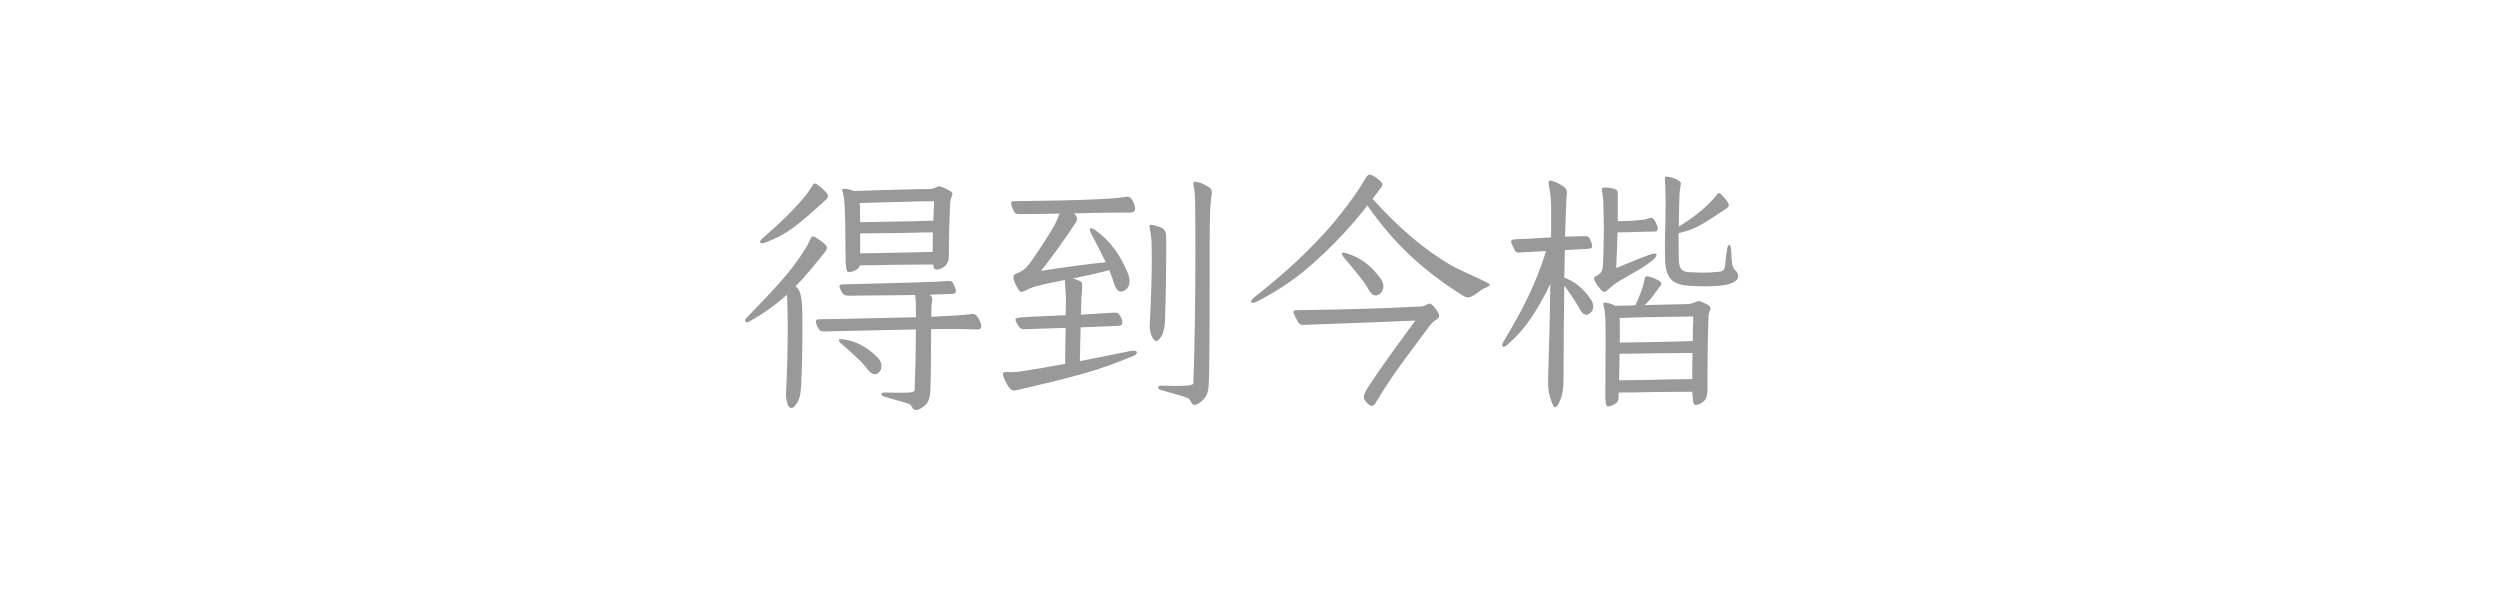 <?xml version="1.0" encoding="utf-8"?>
<!-- Generator: Adobe Illustrator 24.0.1, SVG Export Plug-In . SVG Version: 6.00 Build 0)  -->
<svg version="1.1" id="图层_1" xmlns="http://www.w3.org/2000/svg" xmlns:xlink="http://www.w3.org/1999/xlink" x="0px" y="0px"
	 viewBox="0 0 148 35" enable-background="new 0 0 148 35" xml:space="preserve">
<g display="none">
	<defs>
		<path id="SVGID_1_" d="M95.674,23.441v-2.884h2.17v-0.966h-2.17v-5.614h0.168c0.644,2.59,1.834,4.928,3.542,7l0.658-0.826
			c-1.624-1.806-2.758-3.864-3.402-6.174h2.856v-0.98h-3.822v-2.408H94.68v2.408h-3.71v0.98h2.73
			c-0.672,2.576-1.778,4.676-3.346,6.3l0.518,0.868c1.722-1.862,2.94-4.256,3.64-7.168h0.168v5.614h-2.142v0.966h2.142v2.884H95.674
			z M89.85,23.455v-9.184c0.546-1.036,0.994-2.142,1.358-3.304l-0.91-0.42c-0.644,2.31-1.694,4.354-3.15,6.146l0.294,1.008
			c0.504-0.574,0.98-1.176,1.414-1.806v7.56H89.85z M79.07,23.385c0.812,0,1.218-0.392,1.218-1.162v-2.968h5.516v-0.98h-5.516
			v-0.938c1.12-0.616,2.142-1.232,3.052-1.876v-0.938h-7.518v0.938h6.006c-0.574,0.364-1.428,0.854-2.562,1.442v1.372h-5.852v0.98
			h5.852v2.618c0,0.406-0.182,0.616-0.546,0.616c-0.588,0-1.12-0.014-1.61-0.028l0.238,0.924H79.07z M74.674,15.167v-2.156h9.856
			v2.156h1.008v-3.122H80.26c-0.182-0.574-0.378-1.092-0.574-1.554l-1.148,0.196c0.224,0.406,0.434,0.854,0.63,1.358h-5.502v3.122
			H74.674z M59.582,22.783c1.624-0.392,3.08-0.924,4.368-1.568v-0.966c-1.288,0.644-2.786,1.148-4.494,1.526L59.582,22.783z
			 M63.852,23.413c0.952-0.616,1.624-1.358,2.03-2.226c0.364-0.826,0.588-2.128,0.658-3.892h-0.98
			c-0.056,1.582-0.252,2.73-0.588,3.458c-0.35,0.714-0.938,1.33-1.764,1.862L63.852,23.413z M70.544,23.189
			c0.616-0.028,1.008-0.196,1.19-0.476c0.182-0.308,0.28-1.134,0.28-2.45l-0.868-0.308c0,0.826-0.042,1.428-0.098,1.82
			c-0.056,0.308-0.238,0.476-0.546,0.504h-0.91c-0.224-0.028-0.322-0.182-0.322-0.476v-4.634h-0.966v4.802
			c0,0.812,0.42,1.218,1.26,1.218H70.544z M59.722,19.955c1.344-0.224,2.758-0.63,4.228-1.246v-0.938
			c-0.994,0.434-1.974,0.77-2.954,1.022c0.812-1.008,1.834-2.674,3.066-4.998l-0.91-0.35c-0.266,0.532-0.518,1.022-0.77,1.498
			c-0.616,0.112-1.232,0.224-1.848,0.308c0.728-1.064,1.442-2.492,2.142-4.284l-0.966-0.392c-0.56,1.652-1.204,3.108-1.96,4.382
			c-0.14,0.196-0.28,0.322-0.448,0.392l0.266,0.924c0.77-0.112,1.54-0.252,2.296-0.392c-0.77,1.344-1.428,2.282-1.96,2.842
			c-0.126,0.112-0.28,0.224-0.462,0.308L59.722,19.955z M70.74,17.155l0.784-0.546c-0.518-0.924-1.26-1.988-2.212-3.206l-0.77,0.476
			c0.35,0.448,0.686,0.91,0.994,1.358c-1.288,0.21-2.59,0.364-3.892,0.476c0.476-0.56,1.022-1.442,1.638-2.66h4.284v-0.966h-3.15
			c-0.196-0.588-0.406-1.134-0.616-1.61l-1.022,0.168c0.224,0.434,0.434,0.91,0.63,1.442h-3.57v0.966h2.394
			c-0.756,1.456-1.358,2.352-1.834,2.702c-0.056,0.014-0.112,0.042-0.196,0.07l0.224,0.896c2.044-0.154,3.934-0.364,5.67-0.644
			C70.334,16.441,70.544,16.791,70.74,17.155z M46.044,23.035c1.4-0.854,2.576-1.848,3.528-2.996l-0.714-0.63
			c-0.924,1.064-2.072,2.002-3.444,2.814L46.044,23.035z M57.02,23.105l0.714-0.714c-0.952-1.036-2.128-2.058-3.542-3.08
			l-0.672,0.644C55.004,21.075,56.166,22.125,57.02,23.105z M51.084,23.399c0.784,0,1.19-0.406,1.19-1.19v-3.752
			c1.204-0.098,2.282-0.196,3.248-0.308c0.336,0.49,0.644,0.966,0.91,1.442l0.812-0.574c-0.616-0.994-1.498-2.156-2.646-3.5
			l-0.756,0.462c0.378,0.448,0.742,0.91,1.092,1.358c-1.624,0.196-3.584,0.35-5.866,0.476c1.764-0.924,3.822-2.422,6.188-4.508
			l-0.924-0.462c-0.672,0.602-1.316,1.162-1.946,1.666c-1.148,0.098-2.282,0.182-3.402,0.238c0.896-0.588,1.778-1.372,2.646-2.38
			c1.988-0.154,3.696-0.406,5.152-0.742l-0.49-0.854c-2.66,0.588-6.006,0.882-10.024,0.882l0.294,0.882
			c1.344,0,2.604-0.028,3.794-0.084c-0.952,1.036-1.778,1.722-2.478,2.072c-0.21,0.084-0.434,0.154-0.686,0.182l0.21,0.896
			c1.4-0.084,2.716-0.168,3.934-0.266c-1.428,1.064-2.716,1.848-3.864,2.352c-0.266,0.084-0.56,0.154-0.882,0.182l0.28,0.896
			c1.582-0.07,3.038-0.154,4.382-0.238v3.43c0,0.336-0.182,0.518-0.518,0.518c-0.462,0-0.938-0.028-1.442-0.07l0.224,0.994H51.084z"
			/>
	</defs>
	<clipPath id="SVGID_2_" display="inline">
		<use xlink:href="#SVGID_1_"  overflow="visible"/>
	</clipPath>
	<g display="inline" clip-path="url(#SVGID_2_)">
		<defs>
			<rect id="SVGID_3_" x="-1.398" y="-0.959" width="148" height="35"/>
		</defs>
		<clipPath id="SVGID_4_">
			<use xlink:href="#SVGID_3_"  overflow="visible"/>
		</clipPath>
		<rect x="40.414" y="5.477" clip-path="url(#SVGID_4_)" fill="#666666" width="64.628" height="22.978"/>
	</g>
</g>
<g display="none">
	<defs>
		<path id="SVGID_5_" d="M92.782,23.455l1.064-0.196c-0.154-0.602-0.462-1.75-0.658-2.338l-0.966,0.21
			C92.39,21.719,92.656,22.797,92.782,23.455z M96.156,23.413l1.008-0.308c-0.21-0.56-0.714-1.652-1.036-2.254l-0.924,0.322
			C95.512,21.775,95.96,22.867,96.156,23.413z M99.67,23.595l0.924-0.532c-0.392-0.658-1.05-1.666-1.554-2.324l-0.854,0.462
			C98.69,21.929,99.292,22.895,99.67,23.595z M89.506,23.651c0.49-0.728,1.106-1.736,1.428-2.576l-0.91-0.392
			c-0.322,0.742-0.924,1.694-1.498,2.436L89.506,23.651z M92.558,15.139l0.77-0.518c-0.364-0.56-1.134-1.61-1.428-1.974l-0.756,0.49
			C91.452,13.515,92.18,14.537,92.558,15.139z M96.59,15.181c0.42-0.504,1.204-1.596,1.484-2.044l-0.756-0.518
			c-0.28,0.448-1.022,1.47-1.498,1.988L96.59,15.181z M98.676,15.419h-3.57v-3.024h3.57V15.419z M94.126,15.419h-3.598v-3.024h3.598
			V15.419z M100.846,20.473v-0.896h-5.74v-1.19h4.942v-0.896h-4.942v-1.176h4.578v-4.802H89.52v4.802h4.606v1.176h-4.97v0.896h4.97
			v1.19h-5.754v0.896H100.846z M86.496,23.595l0.518-0.812c-0.868-0.56-2.156-1.344-3.024-1.848l-0.476,0.77
			C84.312,22.167,85.67,23.021,86.496,23.595z M79.216,23.539c0.98-0.504,2.24-1.246,3.164-1.848l-0.504-0.784
			c-0.952,0.658-2.086,1.316-3.108,1.764L79.216,23.539z M84.522,19.871h-3.15v-1.036h3.15V19.871z M84.522,18.037h-3.15v-1.05h3.15
			V18.037z M84.522,16.203h-3.15v-1.064h3.15V16.203z M87,20.711v-0.84h-1.512v-4.732h1.232v-0.798h-1.232v-0.91h-0.966v0.91h-3.15
			v-0.91h-0.98v0.91h-1.134v0.798h1.134v4.732h-1.344v0.84H87z M74.876,23.427c1.05-1.974,1.4-3.346,1.484-6.762h1.47
			c0,0.434-0.098,4.116-0.126,4.55c-0.042,0.588-0.21,0.756-0.896,0.756h-0.812l0.224,0.924h0.924c0.98,0,1.414-0.308,1.456-1.316
			l0.14-5.852h-2.366v-1.89h2.646v-0.252l0.756,0.518c0.364-0.42,0.672-0.812,0.952-1.204h6.202v-0.882h-5.656
			c0.168-0.294,0.322-0.616,0.49-0.966l-0.91-0.308c-0.392,0.98-1.008,1.89-1.834,2.786v-0.63h-2.128l0.84-0.322
			c-0.238-0.574-0.574-1.288-0.868-1.848l-0.966,0.35c0.28,0.504,0.644,1.246,0.868,1.82h-2.422v0.938h1.148
			c-0.014,0.7-0.042,2.058-0.042,2.352c-0.126,3.654-0.294,4.676-1.428,6.79L74.876,23.427z M72.524,23.553l0.574-1.008
			c-1.61-0.882-2.898-1.834-3.948-2.912c1.484-1.778,2.282-3.99,2.954-7.448l-1.064-0.238c-0.546,3.178-1.232,5.208-2.632,6.874
			c-1.47-1.792-2.366-3.92-2.912-6.566l-1.008,0.336c0.63,2.912,1.638,5.138,3.178,7.014c-1.036,0.994-2.38,1.89-4.186,2.898
			l0.616,0.952c1.848-1.036,3.234-1.96,4.312-3.024C69.528,21.579,70.872,22.587,72.524,23.553z M68.366,14.565l0.994-0.518
			c-0.392-0.798-1.204-2.366-1.61-3.108l-0.952,0.49C67.218,12.199,67.988,13.725,68.366,14.565z M63.116,23.399v-8.96
			c0.462-1.008,0.868-2.072,1.204-3.234l-1.078-0.308c-0.7,2.394-1.778,4.662-3.29,6.356l0.63,1.162
			c0.56-0.672,1.05-1.344,1.484-2.044v7.028H63.116z M47.436,23.511c0.378-0.798,1.918-4.018,2.296-4.774l-0.406-0.196l-0.602-0.28
			c-0.322,0.728-1.862,3.92-2.31,4.718L47.436,23.511z M49.004,17.449l0.672-0.924c-0.798-0.644-2.184-1.68-2.926-2.156l-0.63,0.868
			C46.82,15.713,48.192,16.791,49.004,17.449z M49.844,23.497c1.862-1.106,3.304-2.17,4.452-3.318
			c1.036,1.134,2.366,2.198,4.088,3.29l0.7-1.036c-1.708-1.05-2.996-2.058-4.004-3.108c1.484-1.764,2.352-3.766,2.94-6.426v-1.05
			h-7.56v1.078h6.398c-0.49,2.268-1.246,4.004-2.52,5.544c-1.232-1.568-1.918-3.29-2.408-5.432l-1.036,0.322
			c0.546,2.324,1.316,4.228,2.66,5.95c-1.12,1.106-2.548,2.114-4.396,3.15L49.844,23.497z M49.564,14.145l0.686-0.896
			c-0.672-0.532-2.086-1.652-2.772-2.156l-0.672,0.854C47.52,12.479,48.892,13.585,49.564,14.145z"/>
	</defs>
	<clipPath id="SVGID_6_" display="inline">
		<use xlink:href="#SVGID_5_"  overflow="visible"/>
	</clipPath>
	<g display="inline" clip-path="url(#SVGID_6_)">
		<defs>
			<rect id="SVGID_7_" x="-0.398" y="-0.959" width="148" height="35"/>
		</defs>
		<clipPath id="SVGID_8_">
			<use xlink:href="#SVGID_7_"  overflow="visible"/>
		</clipPath>
		<rect x="41.12" y="5.729" clip-path="url(#SVGID_8_)" fill="#666666" width="64.726" height="22.922"/>
	</g>
</g>
<g display="none">
	<defs>
		<path id="SVGID_9_" d="M95.674,23.441v-2.884h2.17v-0.966h-2.17v-5.614h0.168c0.644,2.59,1.834,4.928,3.542,7l0.658-0.826
			c-1.624-1.806-2.758-3.864-3.402-6.174h2.856v-0.98h-3.822v-2.408H94.68v2.408h-3.71v0.98h2.73
			c-0.672,2.576-1.778,4.676-3.346,6.3l0.518,0.868c1.722-1.862,2.94-4.256,3.64-7.168h0.168v5.614h-2.142v0.966h2.142v2.884H95.674
			z M89.85,23.455v-9.184c0.546-1.036,0.994-2.142,1.358-3.304l-0.91-0.42c-0.644,2.31-1.694,4.354-3.15,6.146l0.294,1.008
			c0.504-0.574,0.98-1.176,1.414-1.806v7.56H89.85z M79.07,23.385c0.812,0,1.218-0.392,1.218-1.162v-2.968h5.516v-0.98h-5.516
			v-0.938c1.12-0.616,2.142-1.232,3.052-1.876v-0.938h-7.518v0.938h6.006c-0.574,0.364-1.428,0.854-2.562,1.442v1.372h-5.852v0.98
			h5.852v2.618c0,0.406-0.182,0.616-0.546,0.616c-0.588,0-1.12-0.014-1.61-0.028l0.238,0.924H79.07z M74.674,15.167v-2.156h9.856
			v2.156h1.008v-3.122H80.26c-0.182-0.574-0.378-1.092-0.574-1.554l-1.148,0.196c0.224,0.406,0.434,0.854,0.63,1.358h-5.502v3.122
			H74.674z M59.582,22.783c1.624-0.392,3.08-0.924,4.368-1.568v-0.966c-1.288,0.644-2.786,1.148-4.494,1.526L59.582,22.783z
			 M63.852,23.413c0.952-0.616,1.624-1.358,2.03-2.226c0.364-0.826,0.588-2.128,0.658-3.892h-0.98
			c-0.056,1.582-0.252,2.73-0.588,3.458c-0.35,0.714-0.938,1.33-1.764,1.862L63.852,23.413z M70.544,23.189
			c0.616-0.028,1.008-0.196,1.19-0.476c0.182-0.308,0.28-1.134,0.28-2.45l-0.868-0.308c0,0.826-0.042,1.428-0.098,1.82
			c-0.056,0.308-0.238,0.476-0.546,0.504h-0.91c-0.224-0.028-0.322-0.182-0.322-0.476v-4.634h-0.966v4.802
			c0,0.812,0.42,1.218,1.26,1.218H70.544z M59.722,19.955c1.344-0.224,2.758-0.63,4.228-1.246v-0.938
			c-0.994,0.434-1.974,0.77-2.954,1.022c0.812-1.008,1.834-2.674,3.066-4.998l-0.91-0.35c-0.266,0.532-0.518,1.022-0.77,1.498
			c-0.616,0.112-1.232,0.224-1.848,0.308c0.728-1.064,1.442-2.492,2.142-4.284l-0.966-0.392c-0.56,1.652-1.204,3.108-1.96,4.382
			c-0.14,0.196-0.28,0.322-0.448,0.392l0.266,0.924c0.77-0.112,1.54-0.252,2.296-0.392c-0.77,1.344-1.428,2.282-1.96,2.842
			c-0.126,0.112-0.28,0.224-0.462,0.308L59.722,19.955z M70.74,17.155l0.784-0.546c-0.518-0.924-1.26-1.988-2.212-3.206l-0.77,0.476
			c0.35,0.448,0.686,0.91,0.994,1.358c-1.288,0.21-2.59,0.364-3.892,0.476c0.476-0.56,1.022-1.442,1.638-2.66h4.284v-0.966h-3.15
			c-0.196-0.588-0.406-1.134-0.616-1.61l-1.022,0.168c0.224,0.434,0.434,0.91,0.63,1.442h-3.57v0.966h2.394
			c-0.756,1.456-1.358,2.352-1.834,2.702c-0.056,0.014-0.112,0.042-0.196,0.07l0.224,0.896c2.044-0.154,3.934-0.364,5.67-0.644
			C70.334,16.441,70.544,16.791,70.74,17.155z M46.044,23.035c1.4-0.854,2.576-1.848,3.528-2.996l-0.714-0.63
			c-0.924,1.064-2.072,2.002-3.444,2.814L46.044,23.035z M57.02,23.105l0.714-0.714c-0.952-1.036-2.128-2.058-3.542-3.08
			l-0.672,0.644C55.004,21.075,56.166,22.125,57.02,23.105z M51.084,23.399c0.784,0,1.19-0.406,1.19-1.19v-3.752
			c1.204-0.098,2.282-0.196,3.248-0.308c0.336,0.49,0.644,0.966,0.91,1.442l0.812-0.574c-0.616-0.994-1.498-2.156-2.646-3.5
			l-0.756,0.462c0.378,0.448,0.742,0.91,1.092,1.358c-1.624,0.196-3.584,0.35-5.866,0.476c1.764-0.924,3.822-2.422,6.188-4.508
			l-0.924-0.462c-0.672,0.602-1.316,1.162-1.946,1.666c-1.148,0.098-2.282,0.182-3.402,0.238c0.896-0.588,1.778-1.372,2.646-2.38
			c1.988-0.154,3.696-0.406,5.152-0.742l-0.49-0.854c-2.66,0.588-6.006,0.882-10.024,0.882l0.294,0.882
			c1.344,0,2.604-0.028,3.794-0.084c-0.952,1.036-1.778,1.722-2.478,2.072c-0.21,0.084-0.434,0.154-0.686,0.182l0.21,0.896
			c1.4-0.084,2.716-0.168,3.934-0.266c-1.428,1.064-2.716,1.848-3.864,2.352c-0.266,0.084-0.56,0.154-0.882,0.182l0.28,0.896
			c1.582-0.07,3.038-0.154,4.382-0.238v3.43c0,0.336-0.182,0.518-0.518,0.518c-0.462,0-0.938-0.028-1.442-0.07l0.224,0.994H51.084z"
			/>
	</defs>
	<clipPath id="SVGID_10_" display="inline">
		<use xlink:href="#SVGID_9_"  overflow="visible"/>
	</clipPath>
	<g display="inline" clip-path="url(#SVGID_10_)">
		<defs>
			<rect id="SVGID_11_" x="-1.398" y="-0.959" width="148" height="35"/>
		</defs>
		<clipPath id="SVGID_12_">
			<use xlink:href="#SVGID_11_"  overflow="visible"/>
		</clipPath>
		<rect x="40.414" y="5.477" clip-path="url(#SVGID_12_)" fill="#333333" width="64.628" height="22.978"/>
	</g>
</g>
<g display="none">
	<defs>
		<path id="SVGID_13_" d="M94.847,21.516c0.02-0.68,0.03-1.205,0.03-1.575c0.51,0,1.265-0.01,2.265-0.03l2.055-0.015
			c-0.01,0.37-0.015,0.885-0.015,1.545l-1.125,0.015C97.407,21.476,96.337,21.496,94.847,21.516z M94.892,19.281v-1.155
			c0-0.13-0.005-0.23-0.015-0.3c0.9-0.04,2.355-0.07,4.365-0.09c-0.02,0.58-0.03,1.065-0.03,1.455l-1.095,0.03
			C97.457,19.241,96.382,19.261,94.892,19.281z M94.202,23.061c0.08,0,0.19-0.035,0.33-0.105c0.19-0.09,0.285-0.225,0.285-0.405
			l0.015-0.315c0.51,0,1.265-0.01,2.265-0.03l2.085-0.015c0.02,0.34,0.045,0.565,0.075,0.675c0.01,0.07,0.055,0.105,0.135,0.105
			c0.07,0,0.145-0.02,0.225-0.06c0.17-0.07,0.29-0.172,0.36-0.307s0.105-0.312,0.105-0.533l0-0.928
			c0.003-1.367,0.023-2.478,0.06-3.332c0-0.17,0.025-0.305,0.075-0.405c0.03-0.06,0.045-0.11,0.045-0.15
			c0-0.07-0.045-0.135-0.135-0.195c-0.25-0.13-0.395-0.2-0.435-0.21c-0.06-0.02-0.11-0.03-0.15-0.03c-0.02,0-0.05,0.01-0.09,0.03
			c-0.02,0-0.05,0.01-0.09,0.03c-0.15,0.08-0.31,0.12-0.48,0.12l-2.52,0.06c0.2-0.17,0.44-0.455,0.72-0.855l0.195-0.255
			c0.05-0.07,0.075-0.125,0.075-0.165c0-0.05-0.04-0.1-0.12-0.15c-0.14-0.1-0.355-0.19-0.645-0.27
			c-0.07-0.01-0.122-0.005-0.158,0.015c-0.035,0.02-0.058,0.07-0.067,0.15l-0.09,0.39c-0.09,0.31-0.245,0.695-0.465,1.155
			l-1.17,0.03h-0.015c-0.14-0.08-0.3-0.14-0.48-0.18c-0.07-0.01-0.125-0.013-0.165-0.007c-0.04,0.005-0.06,0.028-0.06,0.067
			c0,0.01,0.01,0.065,0.03,0.165c0.04,0.15,0.07,0.38,0.09,0.69c0.01,0.24,0.015,0.705,0.015,1.395l-0.015,3.255
			c0,0.2,0.02,0.365,0.06,0.495C94.117,23.036,94.152,23.061,94.202,23.061z M93.977,16.281c0.05,0,0.11-0.035,0.18-0.105
			c0.23-0.2,0.365-0.315,0.405-0.345c0.24-0.16,0.555-0.35,0.945-0.57c0.05-0.03,0.215-0.125,0.495-0.285s0.55-0.345,0.81-0.555
			c0.17-0.14,0.255-0.25,0.255-0.33c0-0.05-0.04-0.075-0.12-0.075s-0.175,0.02-0.285,0.06c-0.39,0.14-0.92,0.35-1.59,0.63
			l-0.39,0.165l0.015-0.435c0.02-0.38,0.04-0.94,0.06-1.68c0.39,0,0.825-0.01,1.305-0.03c0.23-0.01,0.515-0.015,0.855-0.015
			c0.15,0,0.225-0.06,0.225-0.18c0-0.08-0.035-0.19-0.105-0.33c-0.05-0.11-0.097-0.188-0.142-0.233
			c-0.045-0.045-0.098-0.067-0.158-0.067c-0.06,0-0.125,0.015-0.195,0.045c-0.08,0.04-0.31,0.075-0.69,0.105
			c-0.29,0.03-0.65,0.045-1.08,0.045v-1.62c0-0.08-0.01-0.14-0.03-0.18c-0.02-0.04-0.06-0.07-0.12-0.09
			c-0.16-0.07-0.37-0.105-0.63-0.105c-0.11,0-0.165,0.04-0.165,0.12l0.015,0.105c0.03,0.13,0.055,0.33,0.075,0.6
			c0.02,0.72,0.03,1.275,0.03,1.665c0,0.82-0.02,1.55-0.06,2.19c-0.01,0.14-0.043,0.25-0.098,0.33s-0.162,0.16-0.323,0.24
			c-0.06,0.03-0.09,0.065-0.09,0.105v0.03c-0.02,0.05-0.005,0.105,0.045,0.165c0.12,0.22,0.255,0.405,0.405,0.555
			C93.897,16.256,93.947,16.281,93.977,16.281z M91.067,23.106c0.08,0,0.165-0.105,0.255-0.315c0.09-0.2,0.152-0.403,0.188-0.608
			c0.035-0.205,0.052-0.478,0.052-0.818c0-1.93,0.015-3.75,0.045-5.46c0.45,0.62,0.765,1.1,0.945,1.44
			c0.1,0.19,0.22,0.285,0.36,0.285c0.09,0,0.18-0.045,0.27-0.135c0.09-0.09,0.135-0.205,0.135-0.345c0-0.15-0.045-0.29-0.135-0.42
			c-0.44-0.65-0.965-1.08-1.575-1.29l0.03-1.635l1.38-0.075c0.09-0.01,0.152-0.025,0.188-0.045c0.035-0.02,0.052-0.06,0.052-0.12
			c0-0.05-0.025-0.15-0.075-0.3c-0.05-0.12-0.095-0.198-0.135-0.233s-0.105-0.052-0.195-0.052h-0.12l-1.08,0.03l0.045-1.395
			l0.045-1.035l0.015-0.165c0-0.08-0.012-0.147-0.037-0.202s-0.073-0.108-0.143-0.158c-0.19-0.14-0.405-0.25-0.645-0.33
			c-0.05-0.02-0.105-0.03-0.165-0.03s-0.09,0.04-0.09,0.12c0,0.07,0.005,0.13,0.015,0.18c0.09,0.39,0.135,0.85,0.135,1.38v1.68
			l-0.765,0.045c-0.28,0.02-0.71,0.04-1.29,0.06c-0.12,0.01-0.202,0.022-0.247,0.037c-0.045,0.015-0.067,0.048-0.067,0.097
			c0,0.06,0.045,0.18,0.135,0.36c0.05,0.12,0.095,0.2,0.135,0.24c0.04,0.04,0.1,0.06,0.18,0.06l0.165-0.015l1.455-0.075
			c-0.31,0.98-0.668,1.887-1.073,2.722c-0.405,0.835-0.882,1.702-1.433,2.602c-0.06,0.1-0.09,0.185-0.09,0.255
			c0,0.06,0.025,0.09,0.075,0.09c0.05,0,0.125-0.04,0.225-0.12c0.53-0.46,0.993-0.98,1.388-1.56c0.395-0.58,0.783-1.265,1.162-2.055
			c-0.03,1.93-0.075,3.795-0.135,5.595c-0.01,0.29,0,0.538,0.03,0.743c0.03,0.205,0.09,0.423,0.18,0.653
			C90.927,23.001,90.997,23.106,91.067,23.106z M99.887,15.951c0.35,0,0.68-0.015,0.99-0.045c0.43-0.04,0.74-0.15,0.93-0.33
			c0.06-0.06,0.09-0.14,0.09-0.24c0-0.13-0.06-0.245-0.18-0.345c-0.08-0.07-0.135-0.18-0.165-0.33
			c-0.03-0.15-0.055-0.455-0.075-0.915c-0.02-0.17-0.055-0.255-0.105-0.255c-0.02,0-0.042,0.02-0.067,0.06
			c-0.025,0.04-0.042,0.095-0.052,0.165c-0.04,0.21-0.07,0.44-0.09,0.69l-0.045,0.36c-0.02,0.12-0.058,0.202-0.113,0.247
			c-0.055,0.045-0.157,0.073-0.307,0.083c-0.28,0.03-0.585,0.045-0.915,0.045c-0.19,0-0.465-0.01-0.825-0.03
			c-0.2-0.02-0.343-0.08-0.428-0.18c-0.085-0.1-0.132-0.275-0.142-0.525c-0.01-0.35-0.015-0.885-0.015-1.605
			c0.49-0.11,0.918-0.267,1.283-0.472c0.365-0.205,0.888-0.538,1.568-0.997c0.08-0.05,0.12-0.11,0.12-0.18
			c0-0.04-0.015-0.09-0.045-0.15c-0.09-0.15-0.22-0.31-0.39-0.48c-0.06-0.06-0.11-0.09-0.15-0.09s-0.085,0.035-0.135,0.105
			c-0.07,0.11-0.17,0.23-0.3,0.36c-0.49,0.52-1.135,1.025-1.935,1.515c0-0.45,0.01-0.995,0.03-1.635c0-0.27,0.025-0.53,0.075-0.78
			c0.02-0.09,0.018-0.157-0.007-0.202s-0.073-0.087-0.143-0.128c-0.18-0.1-0.37-0.165-0.57-0.195
			c-0.08-0.02-0.135-0.023-0.165-0.007c-0.03,0.015-0.045,0.057-0.045,0.127v0.09c0.02,0.3,0.03,0.54,0.03,0.72l0.015,0.345
			l-0.015,1.275c-0.02,0.68-0.03,1.22-0.03,1.62l0.015,0.78c0.02,0.5,0.128,0.863,0.323,1.088c0.195,0.225,0.518,0.358,0.967,0.397
			C99.207,15.936,99.547,15.951,99.887,15.951z M80.207,23.031c0.08,0,0.16-0.065,0.24-0.195c0.37-0.62,0.743-1.198,1.118-1.733
			s0.823-1.148,1.342-1.837l0.735-0.99c0.13-0.16,0.27-0.285,0.42-0.375c0.09-0.06,0.135-0.13,0.135-0.21
			c0-0.03-0.01-0.075-0.03-0.135c-0.07-0.14-0.17-0.285-0.3-0.435c-0.1-0.1-0.18-0.15-0.24-0.15c-0.02,0-0.05,0.01-0.09,0.03
			l-0.105,0.045c-0.06,0.04-0.128,0.068-0.202,0.083c-0.075,0.015-0.173,0.022-0.293,0.022c-1.81,0.1-4.17,0.17-7.08,0.21
			c-0.19-0.01-0.285,0.025-0.285,0.105c0,0.05,0.05,0.175,0.15,0.375c0.09,0.18,0.162,0.292,0.217,0.337s0.143,0.062,0.262,0.052
			l4.455-0.165l2.13-0.09l-0.57,0.78c-0.11,0.15-0.415,0.57-0.915,1.26c-0.5,0.69-0.95,1.345-1.35,1.965
			c-0.14,0.22-0.21,0.395-0.21,0.525c0,0.09,0.035,0.175,0.105,0.255C79.997,22.941,80.117,23.031,80.207,23.031z M80.447,16.491
			c0.1,0,0.2-0.05,0.3-0.15c0.1-0.12,0.15-0.25,0.15-0.39c0-0.16-0.06-0.32-0.18-0.48c-0.55-0.76-1.225-1.255-2.025-1.485
			l-0.15-0.03c-0.07,0-0.105,0.025-0.105,0.075c0,0.02,0.035,0.085,0.105,0.195l0.33,0.39c0.22,0.26,0.435,0.522,0.645,0.787
			c0.21,0.265,0.38,0.517,0.51,0.758C80.157,16.381,80.297,16.491,80.447,16.491z M73.157,16.926c0.08,0,0.185-0.035,0.315-0.105
			c1.02-0.53,1.925-1.118,2.715-1.763s1.6-1.417,2.43-2.317c0.41-0.44,0.855-0.965,1.335-1.575c0.73,1.06,1.543,2.017,2.438,2.872
			c0.895,0.855,1.952,1.668,3.173,2.438c0.14,0.09,0.25,0.135,0.33,0.135c0.07,0,0.155-0.025,0.255-0.075
			c0.06-0.03,0.125-0.068,0.195-0.113s0.125-0.083,0.165-0.112c0.15-0.14,0.315-0.24,0.495-0.3c0.13-0.06,0.195-0.11,0.195-0.15
			c0-0.04-0.085-0.1-0.255-0.18c-0.18-0.09-0.342-0.167-0.487-0.233c-0.145-0.065-0.272-0.122-0.382-0.172
			c-0.58-0.26-1.005-0.47-1.275-0.63c-1.5-0.89-3.015-2.18-4.545-3.87l0.465-0.615c0.08-0.1,0.12-0.175,0.12-0.225
			c0-0.06-0.04-0.13-0.12-0.21c-0.13-0.13-0.29-0.245-0.48-0.345c-0.06-0.03-0.11-0.045-0.15-0.045c-0.07,0-0.145,0.06-0.225,0.18
			c-0.49,0.84-1.145,1.75-1.965,2.73c-1.24,1.45-2.775,2.89-4.605,4.32c-0.15,0.12-0.225,0.22-0.225,0.3
			C73.067,16.906,73.097,16.926,73.157,16.926z M67.442,19.191c0.07,0,0.155-0.065,0.255-0.195c0.16-0.22,0.25-0.545,0.27-0.975
			c0.05-1.5,0.075-3.025,0.075-4.575c0-0.26-0.005-0.455-0.015-0.585c-0.02-0.1-0.048-0.177-0.083-0.233
			c-0.035-0.055-0.092-0.102-0.173-0.142c-0.12-0.06-0.29-0.115-0.51-0.165c-0.08-0.02-0.135-0.023-0.165-0.008
			c-0.03,0.015-0.045,0.048-0.045,0.098c0,0.05,0.005,0.09,0.015,0.12c0.05,0.22,0.085,0.47,0.105,0.75l0.015,1.065
			c0,1.01-0.04,2.285-0.12,3.825c-0.01,0.16-0.002,0.302,0.023,0.427c0.025,0.125,0.072,0.257,0.142,0.398
			C67.312,19.126,67.382,19.191,67.442,19.191z M59.027,22.116c0.03,0,0.105-0.01,0.225-0.03l0.81-0.195
			c1.26-0.29,2.327-0.56,3.202-0.81c0.875-0.25,1.813-0.585,2.813-1.005c0.15-0.06,0.225-0.13,0.225-0.21
			c0-0.07-0.07-0.105-0.21-0.105c-0.07,0-0.125,0.005-0.165,0.015c-0.24,0.06-0.44,0.1-0.6,0.12c-1.05,0.22-1.85,0.38-2.4,0.48
			l0.045-1.995l2.205-0.09c0.1-0.01,0.17-0.028,0.21-0.052c0.04-0.025,0.06-0.068,0.06-0.128c0-0.09-0.025-0.19-0.075-0.3
			c-0.06-0.14-0.12-0.228-0.18-0.263c-0.06-0.035-0.155-0.048-0.285-0.038l-1.455,0.09l-0.465,0.03l0.03-0.885
			c0-0.11,0.01-0.245,0.03-0.405l0.015-0.45c0-0.08-0.01-0.138-0.03-0.173s-0.055-0.062-0.105-0.083
			c-0.09-0.04-0.225-0.09-0.405-0.15c0.85-0.17,1.565-0.335,2.145-0.495c0.15,0.38,0.245,0.645,0.285,0.795
			c0.1,0.32,0.235,0.48,0.405,0.48c0.08,0,0.165-0.03,0.255-0.09c0.17-0.12,0.255-0.295,0.255-0.525c0-0.14-0.03-0.29-0.09-0.45
			c-0.45-1.13-1.105-1.995-1.965-2.595c-0.09-0.06-0.165-0.09-0.225-0.09c-0.05,0-0.075,0.025-0.075,0.075
			c0,0.03,0.025,0.105,0.075,0.225c0.35,0.65,0.64,1.22,0.87,1.71c-1,0.1-2.275,0.27-3.825,0.51c0.67-0.85,1.35-1.795,2.04-2.835
			c0.06-0.09,0.09-0.175,0.09-0.255c0-0.06-0.025-0.125-0.075-0.195l-0.105-0.12c1.18-0.03,2.13-0.045,2.85-0.045h0.495
			c0.18,0,0.27-0.08,0.27-0.24c0-0.1-0.025-0.205-0.075-0.315c-0.07-0.17-0.14-0.28-0.21-0.33s-0.165-0.065-0.285-0.045
			c-0.41,0.07-1.035,0.12-1.875,0.15c-1.04,0.05-2.62,0.085-4.74,0.105c-0.1,0-0.15,0.045-0.15,0.135c0,0.07,0.03,0.175,0.09,0.315
			c0.05,0.13,0.1,0.215,0.15,0.255c0.05,0.04,0.125,0.06,0.225,0.06c0.66,0,1.46-0.01,2.4-0.03c-0.11,0.29-0.205,0.51-0.285,0.66
			c-0.45,0.77-0.935,1.52-1.455,2.25c-0.14,0.19-0.272,0.33-0.397,0.42s-0.287,0.175-0.487,0.255c-0.07,0.03-0.105,0.08-0.105,0.15
			v0.03c0,0.06,0.005,0.105,0.015,0.135c0.06,0.21,0.16,0.42,0.3,0.63c0.04,0.07,0.09,0.105,0.15,0.105
			c0.05,0,0.105-0.015,0.165-0.045c0.23-0.12,0.445-0.21,0.645-0.27c0.44-0.12,1.03-0.25,1.77-0.39v0.06
			c0.02,0.23,0.04,0.555,0.06,0.975c0,0.45-0.005,0.8-0.015,1.05l-0.93,0.045c-0.2,0.01-0.448,0.02-0.743,0.03
			s-0.638,0.03-1.028,0.06c-0.1,0.01-0.17,0.023-0.21,0.038s-0.06,0.042-0.06,0.083c0,0.06,0.045,0.165,0.135,0.315
			c0.06,0.11,0.12,0.183,0.18,0.218c0.06,0.035,0.165,0.048,0.315,0.038l2.34-0.075c-0.02,0.88-0.03,1.59-0.03,2.13
			c-0.9,0.17-1.815,0.325-2.745,0.465c-0.22,0.02-0.365,0.03-0.435,0.03l-0.27-0.015c-0.16,0-0.24,0.04-0.24,0.12
			c0,0.04,0.015,0.1,0.045,0.18c0.12,0.3,0.24,0.52,0.36,0.66C58.852,22.071,58.937,22.116,59.027,22.116z M69.722,22.971
			c0.1,0,0.24-0.075,0.42-0.225c0.15-0.13,0.255-0.273,0.315-0.427c0.06-0.155,0.095-0.363,0.105-0.623
			c0.03-0.89,0.045-2.26,0.045-4.11l0.001-3.779C70.61,12.76,70.62,12,70.637,11.526c0.02-0.42,0.05-0.755,0.09-1.005l0.015-0.135
			c0-0.12-0.05-0.215-0.15-0.285c-0.22-0.15-0.44-0.255-0.66-0.315l-0.18-0.03c-0.07,0-0.105,0.04-0.105,0.12
			c0,0.05,0.005,0.09,0.015,0.12c0.06,0.31,0.09,0.65,0.09,1.02c0.01,0.62,0.015,1.6,0.015,2.94c0,2.91-0.04,5.485-0.12,7.725
			c0,0.05-0.062,0.09-0.188,0.12c-0.125,0.03-0.397,0.045-0.817,0.045l-0.203-0.001c-0.261-0.002-0.483-0.006-0.667-0.014
			c-0.14,0-0.21,0.035-0.21,0.105c0,0.07,0.055,0.12,0.165,0.15l0.945,0.27c0.32,0.09,0.525,0.155,0.615,0.195
			c0.09,0.04,0.155,0.105,0.195,0.195C69.552,22.896,69.632,22.971,69.722,22.971z M50.792,21.156c0.11,0,0.21-0.06,0.3-0.18
			c0.06-0.09,0.09-0.19,0.09-0.3c0-0.19-0.075-0.36-0.225-0.51c-0.62-0.63-1.31-0.99-2.07-1.08c-0.15-0.02-0.225,0-0.225,0.06
			c0,0.05,0.04,0.11,0.12,0.18c0.07,0.06,0.21,0.182,0.42,0.368c0.21,0.185,0.418,0.375,0.623,0.57
			c0.205,0.195,0.393,0.407,0.562,0.637C50.527,21.071,50.662,21.156,50.792,21.156z M53.237,23.271c0.12,0,0.26-0.065,0.42-0.195
			c0.15-0.1,0.255-0.228,0.315-0.382c0.06-0.155,0.095-0.347,0.105-0.578c0.03-0.82,0.045-2.03,0.045-3.63l1.23-0.015
			c0.39,0,0.875,0.01,1.455,0.03c0.19,0.02,0.285-0.045,0.285-0.195c0-0.09-0.035-0.205-0.105-0.345
			c-0.07-0.14-0.135-0.238-0.195-0.293c-0.06-0.055-0.13-0.082-0.21-0.082c-0.06,0-0.11,0.005-0.15,0.015
			c-0.35,0.05-1.115,0.1-2.295,0.15v-0.345c0-0.22,0.015-0.42,0.045-0.6c0.01-0.09,0.005-0.16-0.015-0.21
			c-0.02-0.05-0.06-0.095-0.12-0.135l-0.045-0.015l1.305-0.045c0.19,0,0.285-0.055,0.285-0.165c0-0.07-0.03-0.17-0.09-0.3
			c-0.05-0.14-0.103-0.228-0.158-0.263s-0.147-0.048-0.278-0.038c-0.36,0.03-0.9,0.055-1.62,0.075
			c-1.17,0.04-2.075,0.065-2.715,0.075l-1.77,0.045c-0.18,0-0.27,0.04-0.27,0.12c0,0.04,0.04,0.14,0.12,0.3
			c0.06,0.11,0.12,0.18,0.18,0.21c0.06,0.03,0.165,0.045,0.315,0.045l1.29-0.015c0.56,0,1.42-0.01,2.58-0.03
			c0.03,0.19,0.045,0.39,0.045,0.6v0.72l-4.05,0.09l-1.725,0.03c-0.1,0.02-0.15,0.065-0.15,0.135c0,0.05,0.03,0.15,0.09,0.3
			c0.06,0.12,0.118,0.198,0.173,0.233s0.138,0.052,0.248,0.052l5.415-0.12c0,1.08-0.025,2.28-0.075,3.6
			c0,0.05-0.052,0.087-0.157,0.112c-0.105,0.025-0.338,0.038-0.698,0.038l-0.253-0.001c-0.244-0.002-0.459-0.007-0.647-0.014
			c-0.14,0-0.21,0.035-0.21,0.105c0,0.06,0.055,0.105,0.165,0.135l0.825,0.24c0.33,0.09,0.537,0.153,0.623,0.188
			c0.085,0.035,0.147,0.093,0.188,0.173C53.032,23.206,53.117,23.271,53.237,23.271z M45.842,23.151c0.08,0,0.155-0.045,0.225-0.135
			c0.12-0.14,0.205-0.295,0.255-0.465c0.05-0.17,0.085-0.395,0.105-0.675c0.05-1.13,0.075-2.225,0.075-3.285
			c0-0.66-0.005-1.135-0.015-1.425c-0.02-0.3-0.045-0.515-0.075-0.645c-0.04-0.21-0.12-0.38-0.24-0.51l-0.075-0.06
			c0.48-0.49,1.07-1.18,1.77-2.07c0.06-0.08,0.09-0.15,0.09-0.21c0-0.06-0.035-0.125-0.105-0.195c-0.14-0.14-0.33-0.28-0.57-0.42
			c-0.05-0.04-0.1-0.06-0.15-0.06c-0.06,0-0.115,0.055-0.165,0.165c-0.08,0.2-0.2,0.425-0.36,0.675c-0.38,0.6-0.83,1.195-1.35,1.785
			s-1.205,1.32-2.055,2.19c-0.06,0.06-0.09,0.12-0.09,0.18c0,0.06,0.035,0.09,0.105,0.09c0.05,0,0.095-0.015,0.135-0.045
			c0.82-0.45,1.565-0.98,2.235-1.59c0.02,0.28,0.03,0.505,0.03,0.675c0.01,0.28,0.015,0.74,0.015,1.38c0,1.19-0.03,2.38-0.09,3.57
			l-0.015,0.27c0,0.18,0.035,0.385,0.105,0.615C45.682,23.086,45.752,23.151,45.842,23.151z M49.922,14.001v-1.185
			c0.63,0,1.545-0.01,2.745-0.03c0.72-0.02,1.24-0.03,1.56-0.03l-0.015,1.155c-0.23,0-0.625,0.01-1.185,0.03L49.922,14.001z
			 M49.922,12.156l-0.015-0.885c0-0.12-0.005-0.205-0.015-0.255c0.26-0.01,1.405-0.04,3.435-0.09l0.975-0.015l-0.045,1.155
			c-0.23,0-0.605,0.01-1.125,0.03L49.922,12.156z M49.277,15.111c0.07,0,0.18-0.03,0.33-0.09c0.17-0.08,0.27-0.185,0.3-0.315
			c0.46,0,1.13-0.01,2.01-0.03l1.875-0.015h0.45l0.045,0.195c0.03,0.07,0.08,0.105,0.15,0.105c0.06,0,0.135-0.015,0.225-0.045
			c0.18-0.07,0.31-0.167,0.39-0.292c0.08-0.125,0.12-0.283,0.12-0.472c0-0.5,0.007-1.043,0.022-1.628
			c0.015-0.585,0.033-1.087,0.053-1.507c0.02-0.18,0.05-0.305,0.09-0.375c0.03-0.06,0.045-0.11,0.045-0.15
			c0-0.09-0.05-0.155-0.15-0.195c-0.17-0.1-0.325-0.175-0.465-0.225c-0.02-0.01-0.045-0.015-0.075-0.015
			c-0.07-0.04-0.145-0.035-0.225,0.015c-0.15,0.08-0.31,0.12-0.48,0.12h-0.315c-1.86,0.04-3.235,0.08-4.125,0.12
			c-0.18-0.09-0.375-0.135-0.585-0.135c-0.07,0-0.105,0.025-0.105,0.075c0,0.03,0.015,0.085,0.045,0.165c0.05,0.2,0.08,0.4,0.09,0.6
			c0.04,0.57,0.06,1.485,0.06,2.745c0.01,0.21,0.015,0.49,0.015,0.84c0.01,0.19,0.035,0.335,0.075,0.435
			C49.162,15.086,49.207,15.111,49.277,15.111z M44.132,13.401c0.04,0,0.075-0.005,0.105-0.015c0.68-0.25,1.265-0.56,1.755-0.93
			c0.49-0.37,1.13-0.92,1.92-1.65c0.07-0.07,0.105-0.135,0.105-0.195s-0.03-0.125-0.09-0.195c-0.13-0.16-0.305-0.32-0.525-0.48
			c-0.07-0.05-0.125-0.075-0.165-0.075c-0.06,0-0.11,0.05-0.15,0.15l-0.33,0.48c-0.58,0.74-1.465,1.625-2.655,2.655
			c-0.07,0.06-0.105,0.115-0.105,0.165C43.997,13.371,44.042,13.401,44.132,13.401z"/>
	</defs>
	<clipPath id="SVGID_14_" display="inline">
		<use xlink:href="#SVGID_13_"  overflow="visible"/>
	</clipPath>
	<g display="inline" clip-path="url(#SVGID_14_)">
		<defs>
			<rect id="SVGID_15_" x="-1.398" y="-0.959" width="148" height="35"/>
		</defs>
		<clipPath id="SVGID_16_">
			<use xlink:href="#SVGID_15_"  overflow="visible"/>
		</clipPath>
		<rect x="38.112" y="4.336" clip-path="url(#SVGID_16_)" fill="#333333" width="68.785" height="23.935"/>
	</g>
</g>
<g display="none">
	<defs>
		<path id="SVGID_17_" d="M92.782,22.455l1.064-0.196c-0.154-0.602-0.462-1.75-0.658-2.338l-0.966,0.21
			C92.39,20.719,92.656,21.797,92.782,22.455z M96.156,22.413l1.008-0.308c-0.21-0.56-0.714-1.652-1.036-2.254l-0.924,0.322
			C95.512,20.775,95.96,21.867,96.156,22.413z M99.67,22.595l0.924-0.532c-0.392-0.658-1.05-1.666-1.554-2.324l-0.854,0.462
			C98.69,20.929,99.292,21.895,99.67,22.595z M89.506,22.651c0.49-0.728,1.106-1.736,1.428-2.576l-0.91-0.392
			c-0.322,0.742-0.924,1.694-1.498,2.436L89.506,22.651z M92.558,14.139l0.77-0.518c-0.364-0.56-1.134-1.61-1.428-1.974l-0.756,0.49
			C91.452,12.515,92.18,13.537,92.558,14.139z M96.59,14.181c0.42-0.504,1.204-1.596,1.484-2.044l-0.756-0.518
			c-0.28,0.448-1.022,1.47-1.498,1.988L96.59,14.181z M98.676,14.419h-3.57v-3.024h3.57V14.419z M94.126,14.419h-3.598v-3.024h3.598
			V14.419z M100.846,19.473v-0.896h-5.74v-1.19h4.942v-0.896h-4.942v-1.176h4.578v-4.802H89.52v4.802h4.606v1.176h-4.97v0.896h4.97
			v1.19h-5.754v0.896H100.846z M86.496,22.595l0.518-0.812c-0.868-0.56-2.156-1.344-3.024-1.848l-0.476,0.77
			C84.312,21.167,85.67,22.021,86.496,22.595z M79.216,22.539c0.98-0.504,2.24-1.246,3.164-1.848l-0.504-0.784
			c-0.952,0.658-2.086,1.316-3.108,1.764L79.216,22.539z M84.522,18.871h-3.15v-1.036h3.15V18.871z M84.522,17.037h-3.15v-1.05h3.15
			V17.037z M84.522,15.203h-3.15v-1.064h3.15V15.203z M87,19.711v-0.84h-1.512v-4.732h1.232v-0.798h-1.232v-0.91h-0.966v0.91h-3.15
			v-0.91h-0.98v0.91h-1.134v0.798h1.134v4.732h-1.344v0.84H87z M74.876,22.427c1.05-1.974,1.4-3.346,1.484-6.762h1.47
			c0,0.434-0.098,4.116-0.126,4.55c-0.042,0.588-0.21,0.756-0.896,0.756h-0.812l0.224,0.924h0.924c0.98,0,1.414-0.308,1.456-1.316
			l0.14-5.852h-2.366v-1.89h2.646v-0.252l0.756,0.518c0.364-0.42,0.672-0.812,0.952-1.204h6.202v-0.882h-5.656
			c0.168-0.294,0.322-0.616,0.49-0.966l-0.91-0.308c-0.392,0.98-1.008,1.89-1.834,2.786v-0.63h-2.128l0.84-0.322
			c-0.238-0.574-0.574-1.288-0.868-1.848l-0.966,0.35c0.28,0.504,0.644,1.246,0.868,1.82h-2.422v0.938h1.148
			c-0.014,0.7-0.042,2.058-0.042,2.352c-0.126,3.654-0.294,4.676-1.428,6.79L74.876,22.427z M72.524,22.553l0.574-1.008
			c-1.61-0.882-2.898-1.834-3.948-2.912c1.484-1.778,2.282-3.99,2.954-7.448l-1.064-0.238c-0.546,3.178-1.232,5.208-2.632,6.874
			c-1.47-1.792-2.366-3.92-2.912-6.566l-1.008,0.336c0.63,2.912,1.638,5.138,3.178,7.014c-1.036,0.994-2.38,1.89-4.186,2.898
			l0.616,0.952c1.848-1.036,3.234-1.96,4.312-3.024C69.528,20.579,70.872,21.587,72.524,22.553z M68.366,13.565l0.994-0.518
			c-0.392-0.798-1.204-2.366-1.61-3.108l-0.952,0.49C67.218,11.199,67.988,12.725,68.366,13.565z M63.116,22.399v-8.96
			c0.462-1.008,0.868-2.072,1.204-3.234l-1.078-0.308c-0.7,2.394-1.778,4.662-3.29,6.356l0.63,1.162
			c0.56-0.672,1.05-1.344,1.484-2.044v7.028H63.116z M47.436,22.511c0.378-0.798,1.918-4.018,2.296-4.774l-0.406-0.196l-0.602-0.28
			c-0.322,0.728-1.862,3.92-2.31,4.718L47.436,22.511z M49.004,16.449l0.672-0.924c-0.798-0.644-2.184-1.68-2.926-2.156l-0.63,0.868
			C46.82,14.713,48.192,15.791,49.004,16.449z M49.844,22.497c1.862-1.106,3.304-2.17,4.452-3.318
			c1.036,1.134,2.366,2.198,4.088,3.29l0.7-1.036c-1.708-1.05-2.996-2.058-4.004-3.108c1.484-1.764,2.352-3.766,2.94-6.426v-1.05
			h-7.56v1.078h6.398c-0.49,2.268-1.246,4.004-2.52,5.544c-1.232-1.568-1.918-3.29-2.408-5.432l-1.036,0.322
			c0.546,2.324,1.316,4.228,2.66,5.95c-1.12,1.106-2.548,2.114-4.396,3.15L49.844,22.497z M49.564,13.145l0.686-0.896
			c-0.672-0.532-2.086-1.652-2.772-2.156l-0.672,0.854C47.52,11.479,48.892,12.585,49.564,13.145z"/>
	</defs>
	<clipPath id="SVGID_18_" display="inline">
		<use xlink:href="#SVGID_17_"  overflow="visible"/>
	</clipPath>
	<g display="inline" clip-path="url(#SVGID_18_)">
		<defs>
			<rect id="SVGID_19_" x="-0.398" y="-1.959" width="148" height="35"/>
		</defs>
		<clipPath id="SVGID_20_">
			<use xlink:href="#SVGID_19_"  overflow="visible"/>
		</clipPath>
		<rect x="41.12" y="4.729" clip-path="url(#SVGID_20_)" fill="#333333" width="64.726" height="22.922"/>
	</g>
</g>
<g display="none">
	<defs>
		<path id="SVGID_21_" d="M90.094,22.183c0.093,0,0.278-0.075,0.553-0.224s0.413-0.317,0.413-0.504c0-0.037-0.009-0.25-0.028-0.637
			c-0.019-0.387-0.028-1.038-0.028-1.953v-5.6l0.21-0.126c0.084-0.065,0.126-0.119,0.126-0.161s-0.056-0.096-0.168-0.161
			l-0.308-0.154c0.261-0.513,0.523-1.083,0.784-1.708c0.177-0.411,0.348-0.646,0.511-0.707c0.163-0.061,0.245-0.121,0.245-0.182
			c0-0.061-0.075-0.133-0.224-0.217l-1.12-0.616c-0.513,2.529-1.568,4.933-3.164,7.21l0.168,0.154c0.728-0.691,1.4-1.531,2.016-2.52
			v4.48c0,0.691-0.019,1.339-0.056,1.946l-0.07,1.358C89.954,22.076,90.001,22.183,90.094,22.183z M95.68,22.295
			c0.065,0,0.243-0.068,0.532-0.203c0.289-0.135,0.434-0.296,0.434-0.483l-0.014-0.938c-0.007-0.301-0.011-0.704-0.013-1.21
			l-0.001-0.54h2.24c0.121,0,0.182-0.023,0.182-0.07c0-0.047-0.037-0.112-0.112-0.196l-0.77-0.91L97.5,18.557h-0.882v-5.53
			c0.271,1.288,0.6,2.336,0.987,3.143c0.387,0.807,0.859,1.503,1.414,2.086s0.889,0.875,1.001,0.875c0.056,0,0.126-0.07,0.21-0.21
			c0.084-0.14,0.224-0.252,0.42-0.336c0.196-0.084,0.415-0.117,0.658-0.098v-0.238c-0.989-0.383-1.86-1.027-2.611-1.932
			c-0.751-0.905-1.323-2.002-1.715-3.29h3.808c0.14,0,0.21-0.026,0.21-0.077c0-0.051-0.037-0.114-0.112-0.189l-0.91-1.092
			l-0.854,0.994h-2.506v-2.422l0.336-0.252c0.112-0.084,0.168-0.156,0.168-0.217c0-0.061-0.075-0.119-0.224-0.175l-1.302-0.504
			c0.037,0.663,0.056,1.419,0.056,2.268v1.302h-2.898c-0.42,0-0.803-0.023-1.148-0.07l0.49,0.588
			c0.233-0.103,0.541-0.154,0.924-0.154h1.75c-0.644,2.455-1.82,4.531-3.528,6.23l0.14,0.182c2.044-1.493,3.467-3.509,4.27-6.048
			v5.166h-1.75c-0.42,0-0.798-0.023-1.134-0.07l0.476,0.588c0.243-0.103,0.555-0.154,0.938-0.154h1.47
			c-0.009,1.232-0.047,2.184-0.112,2.856c-0.019,0.215-0.016,0.355,0.007,0.42C95.57,22.262,95.615,22.295,95.68,22.295z
			 M80.056,22.267c0.047,0,0.212-0.063,0.497-0.189c0.285-0.126,0.427-0.245,0.427-0.357c0-0.009-0.009-0.154-0.028-0.434
			l-0.007-0.113c-0.014-0.281-0.021-0.687-0.021-1.217v-4.606h0.378c0.159,0.896,0.502,1.715,1.029,2.457
			c0.527,0.742,1.195,1.391,2.002,1.946c0.807,0.555,1.286,0.833,1.435,0.833c0.093,0,0.156-0.063,0.189-0.189
			c0.033-0.126,0.154-0.259,0.364-0.399c0.21-0.14,0.455-0.219,0.735-0.238v-0.21c-1.549-0.439-2.718-0.973-3.507-1.603
			c-0.789-0.63-1.435-1.496-1.939-2.597h4.676c0.131,0,0.196-0.026,0.196-0.077s-0.037-0.114-0.112-0.189l-1.008-1.218l-0.966,1.12
			h-3.472v-1.96l0.308-0.196c0.121-0.084,0.182-0.159,0.182-0.224s-0.07-0.121-0.21-0.168l-1.274-0.392
			c0.028,0.485,0.042,0.919,0.042,1.302v1.638h-4.564c-0.42,0-0.807-0.023-1.162-0.07l0.504,0.588
			c0.243-0.103,0.56-0.154,0.952-0.154h3.08c-0.756,1.437-1.47,2.571-2.142,3.402c-0.672,0.831-1.596,1.699-2.772,2.604l0.126,0.182
			c1.288-0.635,2.352-1.398,3.192-2.289c0.84-0.891,1.731-2.191,2.674-3.899h0.112v4.564c0,0.672-0.007,1.171-0.021,1.498
			s-0.021,0.551-0.021,0.672C79.93,22.206,79.972,22.267,80.056,22.267z M75.296,13.769c0.317,0,0.59-0.166,0.819-0.497
			c0.229-0.331,0.343-0.67,0.343-1.015c0-0.121-0.009-0.275-0.028-0.462h8.414L84.2,13.363l0.154,0.112
			c0.877-1.017,1.559-1.531,2.044-1.54c0.205-0.009,0.308-0.051,0.308-0.126c0-0.075-0.065-0.159-0.196-0.252l-1.302-0.938
			l-0.504,0.798H76.36c-0.028-0.131-0.075-0.373-0.14-0.728h-0.252c0.028,0.709-0.252,1.349-0.84,1.918
			c-0.224,0.196-0.336,0.397-0.336,0.602C74.792,13.582,74.96,13.769,75.296,13.769z M80.665,11.263
			c0.219,0,0.387-0.091,0.504-0.273c0.117-0.182,0.175-0.392,0.175-0.63c0-0.238-0.156-0.462-0.469-0.672
			c-0.313-0.21-0.786-0.38-1.421-0.511l-0.098,0.196c0.233,0.168,0.418,0.355,0.553,0.56s0.25,0.513,0.343,0.924l0.025,0.095
			C80.344,11.16,80.473,11.263,80.665,11.263z M72.44,21.077c0.308,0,0.462-0.341,0.462-1.022c0-0.168-0.063-0.334-0.189-0.497
			s-0.378-0.376-0.756-0.637c-0.378-0.261-0.931-0.588-1.659-0.98l-0.126,0.196c0.345,0.243,0.709,0.632,1.092,1.169
			c0.383,0.537,0.614,0.926,0.693,1.169s0.152,0.404,0.217,0.483S72.328,21.077,72.44,21.077z M64.082,21.847
			c0.887-0.607,1.909-1.484,3.066-2.632c0.233-0.224,0.434-0.359,0.602-0.406c0.159-0.037,0.238-0.089,0.238-0.154
			c0-0.065-0.051-0.14-0.154-0.224l-0.798-0.602c-0.803,1.307-1.839,2.59-3.108,3.85L64.082,21.847z M70.816,16.513h-3.304v-1.54
			h3.304V16.513z M70.816,14.581h-3.304v-1.484h3.304V14.581z M61.87,14.567c0.121,0,0.245-0.091,0.371-0.273
			c0.126-0.182,0.189-0.408,0.189-0.679c0-0.504-0.611-0.952-1.834-1.344l-0.07,0.182c0.56,0.504,0.887,1.059,0.98,1.666
			c0.019,0.177,0.054,0.296,0.105,0.357C61.662,14.537,61.749,14.567,61.87,14.567z M62.164,21.441c0.345,0,0.518-0.233,0.518-0.7
			c0-0.084-0.014-0.233-0.042-0.448c-0.028-0.215-0.042-0.523-0.042-0.924c0-1.195,0.149-2.273,0.448-3.234l1.386-4.354
			l-0.266-0.112l-1.932,4.914c-0.121,0.308-0.224,0.509-0.308,0.602c-0.084,0.093-0.205,0.14-0.364,0.14
			c-0.159,0-0.387-0.019-0.686-0.056v0.224c0.327,0.149,0.555,0.301,0.686,0.455c0.131,0.154,0.196,0.366,0.196,0.637
			s-0.093,0.793-0.28,1.568c-0.028,0.131-0.042,0.294-0.042,0.49c0,0.196,0.068,0.378,0.203,0.546
			C61.774,21.357,61.949,21.441,62.164,21.441z M62.878,11.753c0.177,0,0.327-0.079,0.448-0.238c0.121-0.159,0.182-0.38,0.182-0.665
			s-0.159-0.534-0.476-0.749s-0.784-0.387-1.4-0.518l-0.084,0.154c0.504,0.355,0.835,0.915,0.994,1.68
			C62.589,11.641,62.701,11.753,62.878,11.753z M68.387,22.141c0.07,0,0.254-0.086,0.553-0.259c0.299-0.173,0.492-0.359,0.581-0.56
			s0.133-0.572,0.133-1.113v-3.318h1.162v0.336c0,0.112,0.042,0.168,0.126,0.168c0.084,0,0.257-0.051,0.518-0.154
			c0.261-0.103,0.392-0.247,0.392-0.434l-0.042-0.714c-0.028-0.28-0.042-0.569-0.042-0.868v-2.002l0.168-0.084
			c0.131-0.056,0.196-0.107,0.196-0.154c0-0.047-0.047-0.107-0.14-0.182l-0.882-0.63l-0.42,0.546h-2.408
			c0.523-0.625,0.882-1.232,1.078-1.82h3.318c0.149,0,0.224-0.028,0.224-0.084s-0.042-0.131-0.126-0.224l-0.882-1.036l-0.812,0.966
			h-5.46l-0.994-0.56c0.028,0.495,0.042,0.98,0.042,1.456v2.632c0,2.156-0.166,3.764-0.497,4.823
			c-0.331,1.059-0.908,2.079-1.729,3.059l0.21,0.112c1.017-0.821,1.764-1.797,2.24-2.926s0.714-2.809,0.714-5.04v-3.178h2.772
			c-0.084,0.588-0.257,1.195-0.518,1.82h-0.35l-0.91-0.518c0.028,0.513,0.042,1.069,0.042,1.666v1.022
			c0,0.803-0.037,1.577-0.112,2.324c-0.009,0.103-0.014,0.203-0.014,0.301s0.035,0.147,0.105,0.147c0.07,0,0.24-0.056,0.511-0.168
			c0.271-0.112,0.397-0.313,0.378-0.602h1.162v3.388c0,0.224-0.063,0.364-0.189,0.42s-0.32,0.084-0.581,0.084
			s-0.639-0.028-1.134-0.084l-0.028,0.238c0.588,0.103,0.987,0.219,1.197,0.35c0.21,0.131,0.32,0.336,0.329,0.616
			C68.277,22.062,68.317,22.141,68.387,22.141z M46.806,21.413c0.411,0,0.772-0.289,1.085-0.868c0.313-0.579,0.469-1.33,0.469-2.254
			c0-0.187-0.009-0.373-0.028-0.56h-0.196c-0.103,0.579-0.25,1.024-0.441,1.337c-0.191,0.313-0.553,0.712-1.085,1.197
			c-0.224,0.196-0.336,0.387-0.336,0.574c0,0.187,0.051,0.329,0.154,0.427C46.531,21.364,46.657,21.413,46.806,21.413z
			 M58.279,20.727c0.163,0,0.313-0.119,0.448-0.357c0.135-0.238,0.203-0.469,0.203-0.693c0-0.224-0.061-0.439-0.182-0.644
			c-0.121-0.205-0.366-0.448-0.735-0.728c-0.369-0.28-0.908-0.611-1.617-0.994l-0.168,0.168c0.439,0.401,0.803,0.849,1.092,1.344
			c0.289,0.495,0.481,0.936,0.574,1.323S58.116,20.727,58.279,20.727z M52.995,21.916c0.785-0.005,1.408-0.03,1.868-0.076
			c0.518-0.051,0.919-0.21,1.204-0.476c0.285-0.266,0.427-0.439,0.427-0.518c0-0.079-0.056-0.147-0.168-0.203
			c-0.177-0.103-0.317-0.299-0.42-0.588c-0.103-0.289-0.168-0.845-0.196-1.666H55.5c-0.103,1.307-0.275,2.079-0.518,2.317
			c-0.243,0.238-1.19,0.357-2.842,0.357c-0.635,0-1.02-0.026-1.155-0.077s-0.203-0.17-0.203-0.357v-2.366l0.168-0.196
			c0.065-0.084,0.098-0.145,0.098-0.182s-0.047-0.084-0.14-0.14l-1.246-0.56c0.103,0.411,0.154,0.873,0.154,1.386v2.282
			c0,0.317,0.072,0.553,0.217,0.707c0.145,0.154,0.392,0.252,0.742,0.294s0.989,0.063,1.918,0.063L52.995,21.916z M53.428,19.607
			c0.14,0,0.268-0.105,0.385-0.315c0.117-0.21,0.175-0.478,0.175-0.805c0-0.196-0.161-0.439-0.483-0.728s-0.842-0.653-1.561-1.092
			l-0.168,0.14c0.607,0.597,0.989,1.316,1.148,2.156c0.047,0.233,0.107,0.399,0.182,0.497
			C53.181,19.558,53.288,19.607,53.428,19.607z M55.976,15.673h-2.912v-2.184h2.912V15.673z M52.126,15.673H49.34v-2.184h2.786
			V15.673z M55.976,13.097h-2.912v-2.1h2.912V13.097z M52.126,13.097H49.34v-2.1h2.786V13.097z M48.353,17.115
			c0.079,0,0.264-0.061,0.553-0.182s0.434-0.299,0.434-0.532v-0.322h6.636v0.518c0,0.112,0.042,0.168,0.126,0.168
			s0.233-0.037,0.448-0.112c0.215-0.075,0.357-0.145,0.427-0.21s0.105-0.163,0.105-0.294l-0.042-0.7
			c-0.019-0.28-0.028-0.574-0.028-0.882v-3.486l0.294-0.238c0.065-0.056,0.098-0.103,0.098-0.14c0-0.037-0.033-0.084-0.098-0.14
			l-0.994-0.742l-0.546,0.784h-6.58l-0.854-0.616c0.028,0.504,0.042,1.073,0.042,1.708v2.772c0,0.663-0.037,1.377-0.112,2.142
			c-0.019,0.131-0.028,0.247-0.028,0.35S48.274,17.115,48.353,17.115z"/>
	</defs>
	<clipPath id="SVGID_22_" display="inline">
		<use xlink:href="#SVGID_21_"  overflow="visible"/>
	</clipPath>
	<g display="inline" clip-path="url(#SVGID_22_)">
		<defs>
			<rect id="SVGID_23_" x="-0.398" y="-2.959" width="148" height="35"/>
		</defs>
		<clipPath id="SVGID_24_">
			<use xlink:href="#SVGID_23_"  overflow="visible"/>
		</clipPath>
		<rect x="41.274" y="4.093" clip-path="url(#SVGID_24_)" fill="#333333" width="65.034" height="23.202"/>
	</g>
</g>
<g>
	<defs>
		<path id="SVGID_25_" d="M95.847,22.516c0.02-0.68,0.03-1.205,0.03-1.575c0.51,0,1.265-0.01,2.265-0.03l2.055-0.015
			c-0.01,0.37-0.015,0.885-0.015,1.545l-1.125,0.015C98.407,22.476,97.337,22.496,95.847,22.516z M95.892,20.281v-1.155
			c0-0.13-0.005-0.23-0.015-0.3c0.9-0.04,2.355-0.07,4.365-0.09c-0.02,0.58-0.03,1.065-0.03,1.455l-1.095,0.03
			C98.457,20.241,97.382,20.261,95.892,20.281z M95.202,24.061c0.08,0,0.19-0.035,0.33-0.105c0.19-0.09,0.285-0.225,0.285-0.405
			l0.015-0.315c0.51,0,1.265-0.01,2.265-0.03l2.085-0.015c0.02,0.34,0.045,0.565,0.075,0.675c0.01,0.07,0.055,0.105,0.135,0.105
			c0.07,0,0.145-0.02,0.225-0.06c0.17-0.07,0.29-0.173,0.36-0.308s0.105-0.312,0.105-0.532l0.001-0.928
			c0.003-1.367,0.023-2.478,0.06-3.332c0-0.17,0.025-0.305,0.075-0.405c0.03-0.06,0.045-0.11,0.045-0.15
			c0-0.07-0.045-0.135-0.135-0.195c-0.25-0.13-0.395-0.2-0.435-0.21c-0.06-0.02-0.11-0.03-0.15-0.03c-0.02,0-0.05,0.01-0.09,0.03
			c-0.02,0-0.05,0.01-0.09,0.03c-0.15,0.08-0.31,0.12-0.48,0.12l-2.52,0.06c0.2-0.17,0.44-0.455,0.72-0.855l0.195-0.255
			c0.05-0.07,0.075-0.125,0.075-0.165c0-0.05-0.04-0.1-0.12-0.15c-0.14-0.1-0.355-0.19-0.645-0.27
			c-0.07-0.01-0.123-0.005-0.158,0.015c-0.035,0.02-0.058,0.07-0.068,0.15l-0.09,0.39c-0.09,0.31-0.245,0.695-0.465,1.155
			l-1.17,0.03h-0.015c-0.14-0.08-0.3-0.14-0.48-0.18c-0.07-0.01-0.125-0.013-0.165-0.007c-0.04,0.005-0.06,0.028-0.06,0.067
			c0,0.01,0.01,0.065,0.03,0.165c0.04,0.15,0.07,0.38,0.09,0.69c0.01,0.24,0.015,0.705,0.015,1.395l-0.015,3.255
			c0,0.2,0.02,0.365,0.06,0.495C95.117,24.036,95.152,24.061,95.202,24.061z M94.977,17.281c0.05,0,0.11-0.035,0.18-0.105
			c0.23-0.2,0.365-0.315,0.405-0.345c0.24-0.16,0.555-0.35,0.945-0.57c0.05-0.03,0.215-0.125,0.495-0.285
			c0.28-0.16,0.55-0.345,0.81-0.555c0.17-0.14,0.255-0.25,0.255-0.33c0-0.05-0.04-0.075-0.12-0.075c-0.08,0-0.175,0.02-0.285,0.06
			c-0.39,0.14-0.92,0.35-1.59,0.63l-0.39,0.165l0.015-0.435c0.02-0.38,0.04-0.94,0.06-1.68c0.39,0,0.825-0.01,1.305-0.03
			c0.23-0.01,0.515-0.015,0.855-0.015c0.15,0,0.225-0.06,0.225-0.18c0-0.08-0.035-0.19-0.105-0.33
			c-0.05-0.11-0.097-0.188-0.143-0.233c-0.045-0.045-0.097-0.068-0.158-0.068c-0.06,0-0.125,0.015-0.195,0.045
			c-0.08,0.04-0.31,0.075-0.69,0.105c-0.29,0.03-0.65,0.045-1.08,0.045v-1.62c0-0.08-0.01-0.14-0.03-0.18
			c-0.02-0.04-0.06-0.07-0.12-0.09c-0.16-0.07-0.37-0.105-0.63-0.105c-0.11,0-0.165,0.04-0.165,0.12l0.015,0.105
			c0.03,0.13,0.055,0.33,0.075,0.6c0.02,0.72,0.03,1.275,0.03,1.665c0,0.82-0.02,1.55-0.06,2.19c-0.01,0.14-0.042,0.25-0.097,0.33
			s-0.162,0.16-0.323,0.24c-0.06,0.03-0.09,0.065-0.09,0.105v0.03c-0.02,0.05-0.005,0.105,0.045,0.165
			c0.12,0.22,0.255,0.405,0.405,0.555C94.897,17.256,94.947,17.281,94.977,17.281z M92.067,24.106c0.08,0,0.165-0.105,0.255-0.315
			c0.09-0.2,0.152-0.403,0.188-0.608c0.035-0.205,0.052-0.478,0.052-0.817c0-1.93,0.015-3.75,0.045-5.46
			c0.45,0.62,0.765,1.1,0.945,1.44c0.1,0.19,0.22,0.285,0.36,0.285c0.09,0,0.18-0.045,0.27-0.135c0.09-0.09,0.135-0.205,0.135-0.345
			c0-0.15-0.045-0.29-0.135-0.42c-0.44-0.65-0.965-1.08-1.575-1.29l0.03-1.635l1.38-0.075c0.09-0.01,0.152-0.025,0.188-0.045
			c0.035-0.02,0.052-0.06,0.052-0.12c0-0.05-0.025-0.15-0.075-0.3c-0.05-0.12-0.095-0.198-0.135-0.233s-0.105-0.053-0.195-0.053
			h-0.12l-1.08,0.03l0.045-1.395l0.045-1.035l0.015-0.165c0-0.08-0.012-0.148-0.037-0.203c-0.025-0.055-0.073-0.108-0.143-0.157
			c-0.19-0.14-0.405-0.25-0.645-0.33c-0.05-0.02-0.105-0.03-0.165-0.03c-0.06,0-0.09,0.04-0.09,0.12c0,0.07,0.005,0.13,0.015,0.18
			c0.09,0.39,0.135,0.85,0.135,1.38v1.68l-0.765,0.045c-0.28,0.02-0.71,0.04-1.29,0.06c-0.12,0.01-0.202,0.023-0.247,0.038
			c-0.045,0.015-0.068,0.047-0.068,0.097c0,0.06,0.045,0.18,0.135,0.36c0.05,0.12,0.095,0.2,0.135,0.24
			c0.04,0.04,0.1,0.06,0.18,0.06l0.165-0.015l1.455-0.075c-0.31,0.98-0.667,1.887-1.072,2.723c-0.405,0.835-0.882,1.702-1.433,2.602
			c-0.06,0.1-0.09,0.185-0.09,0.255c0,0.06,0.025,0.09,0.075,0.09s0.125-0.04,0.225-0.12c0.53-0.46,0.993-0.98,1.388-1.56
			c0.395-0.58,0.782-1.265,1.162-2.055c-0.03,1.93-0.075,3.795-0.135,5.595c-0.01,0.29,0,0.538,0.03,0.743s0.09,0.423,0.18,0.653
			C91.927,24.001,91.997,24.106,92.067,24.106z M100.887,16.951c0.35,0,0.68-0.015,0.99-0.045c0.43-0.04,0.74-0.15,0.93-0.33
			c0.06-0.06,0.09-0.14,0.09-0.24c0-0.13-0.06-0.245-0.18-0.345c-0.08-0.07-0.135-0.18-0.165-0.33
			c-0.03-0.15-0.055-0.455-0.075-0.915c-0.02-0.17-0.055-0.255-0.105-0.255c-0.02,0-0.042,0.02-0.067,0.06s-0.043,0.095-0.052,0.165
			c-0.04,0.21-0.07,0.44-0.09,0.69l-0.045,0.36c-0.02,0.12-0.058,0.202-0.113,0.247s-0.158,0.073-0.307,0.083
			c-0.28,0.03-0.585,0.045-0.915,0.045c-0.19,0-0.465-0.01-0.825-0.03c-0.2-0.02-0.342-0.08-0.427-0.18
			c-0.085-0.1-0.132-0.275-0.143-0.525c-0.01-0.35-0.015-0.885-0.015-1.605c0.49-0.11,0.918-0.267,1.283-0.472
			s0.887-0.538,1.567-0.998c0.08-0.05,0.12-0.11,0.12-0.18c0-0.04-0.015-0.09-0.045-0.15c-0.09-0.15-0.22-0.31-0.39-0.48
			c-0.06-0.06-0.11-0.09-0.15-0.09s-0.085,0.035-0.135,0.105c-0.07,0.11-0.17,0.23-0.3,0.36c-0.49,0.52-1.135,1.025-1.935,1.515
			c0-0.45,0.01-0.995,0.03-1.635c0-0.27,0.025-0.53,0.075-0.78c0.02-0.09,0.018-0.158-0.007-0.203
			c-0.025-0.045-0.073-0.087-0.143-0.127c-0.18-0.1-0.37-0.165-0.57-0.195c-0.08-0.02-0.135-0.023-0.165-0.008
			c-0.03,0.015-0.045,0.057-0.045,0.128v0.09c0.02,0.3,0.03,0.54,0.03,0.72l0.015,0.345l-0.015,1.275
			c-0.02,0.68-0.03,1.22-0.03,1.62l0.015,0.78c0.02,0.5,0.128,0.863,0.323,1.087c0.195,0.225,0.517,0.358,0.967,0.398
			C100.207,16.936,100.547,16.951,100.887,16.951z M81.207,24.031c0.08,0,0.16-0.065,0.24-0.195c0.37-0.62,0.743-1.198,1.118-1.733
			s0.822-1.148,1.342-1.837l0.735-0.99c0.13-0.16,0.27-0.285,0.42-0.375c0.09-0.06,0.135-0.13,0.135-0.21
			c0-0.03-0.01-0.075-0.03-0.135c-0.07-0.14-0.17-0.285-0.3-0.435c-0.1-0.1-0.18-0.15-0.24-0.15c-0.02,0-0.05,0.01-0.09,0.03
			l-0.105,0.045c-0.06,0.04-0.128,0.068-0.203,0.083c-0.075,0.015-0.172,0.023-0.292,0.023c-1.81,0.1-4.17,0.17-7.08,0.21
			c-0.19-0.01-0.285,0.025-0.285,0.105c0,0.05,0.05,0.175,0.15,0.375c0.09,0.18,0.163,0.293,0.218,0.337
			c0.055,0.045,0.142,0.062,0.262,0.053l4.455-0.165l2.13-0.09l-0.57,0.78c-0.11,0.15-0.415,0.57-0.915,1.26
			c-0.5,0.69-0.95,1.345-1.35,1.965c-0.14,0.22-0.21,0.395-0.21,0.525c0,0.09,0.035,0.175,0.105,0.255
			C80.997,23.941,81.117,24.031,81.207,24.031z M81.447,17.491c0.1,0,0.2-0.05,0.3-0.15c0.1-0.12,0.15-0.25,0.15-0.39
			c0-0.16-0.06-0.32-0.18-0.48c-0.55-0.76-1.225-1.255-2.025-1.485l-0.15-0.03c-0.07,0-0.105,0.025-0.105,0.075
			c0,0.02,0.035,0.085,0.105,0.195l0.33,0.39c0.22,0.26,0.435,0.523,0.645,0.787s0.38,0.517,0.51,0.757
			C81.157,17.381,81.297,17.491,81.447,17.491z M74.157,17.926c0.08,0,0.185-0.035,0.315-0.105c1.02-0.53,1.925-1.118,2.715-1.763
			c0.79-0.645,1.6-1.417,2.43-2.318c0.41-0.44,0.855-0.965,1.335-1.575c0.73,1.06,1.543,2.017,2.438,2.873
			c0.895,0.855,1.952,1.667,3.173,2.437c0.14,0.09,0.25,0.135,0.33,0.135c0.07,0,0.155-0.025,0.255-0.075
			c0.06-0.03,0.125-0.067,0.195-0.112s0.125-0.083,0.165-0.112c0.15-0.14,0.315-0.24,0.495-0.3c0.13-0.06,0.195-0.11,0.195-0.15
			c0-0.04-0.085-0.1-0.255-0.18c-0.18-0.09-0.342-0.167-0.487-0.233c-0.145-0.065-0.272-0.122-0.382-0.173
			c-0.58-0.26-1.005-0.47-1.275-0.63c-1.5-0.89-3.015-2.18-4.545-3.87l0.465-0.615c0.08-0.1,0.12-0.175,0.12-0.225
			c0-0.06-0.04-0.13-0.12-0.21c-0.13-0.13-0.29-0.245-0.48-0.345c-0.06-0.03-0.11-0.045-0.15-0.045c-0.07,0-0.145,0.06-0.225,0.18
			c-0.49,0.84-1.145,1.75-1.965,2.73c-1.24,1.45-2.775,2.89-4.605,4.32c-0.15,0.12-0.225,0.22-0.225,0.3
			C74.067,17.906,74.097,17.926,74.157,17.926z M68.442,20.191c0.07,0,0.155-0.065,0.255-0.195c0.16-0.22,0.25-0.545,0.27-0.975
			c0.05-1.5,0.075-3.025,0.075-4.575c0-0.26-0.005-0.455-0.015-0.585c-0.02-0.1-0.048-0.177-0.082-0.233
			c-0.035-0.055-0.092-0.102-0.173-0.142c-0.12-0.06-0.29-0.115-0.51-0.165c-0.08-0.02-0.135-0.023-0.165-0.007
			s-0.045,0.047-0.045,0.097s0.005,0.09,0.015,0.12c0.05,0.22,0.085,0.47,0.105,0.75l0.015,1.065c0,1.01-0.04,2.285-0.12,3.825
			c-0.01,0.16-0.003,0.302,0.022,0.427s0.073,0.258,0.143,0.398C68.312,20.126,68.382,20.191,68.442,20.191z M60.027,23.116
			c0.03,0,0.105-0.01,0.225-0.03l0.81-0.195c1.26-0.29,2.328-0.56,3.203-0.81s1.812-0.585,2.812-1.005
			c0.15-0.06,0.225-0.13,0.225-0.21c0-0.07-0.07-0.105-0.21-0.105c-0.07,0-0.125,0.005-0.165,0.015c-0.24,0.06-0.44,0.1-0.6,0.12
			c-1.05,0.22-1.85,0.38-2.4,0.48l0.045-1.995l2.205-0.09c0.1-0.01,0.17-0.028,0.21-0.052s0.06-0.068,0.06-0.128
			c0-0.09-0.025-0.19-0.075-0.3c-0.06-0.14-0.12-0.228-0.18-0.263s-0.155-0.048-0.285-0.038l-1.455,0.09l-0.465,0.03l0.03-0.885
			c0-0.11,0.01-0.245,0.03-0.405l0.015-0.45c0-0.08-0.01-0.138-0.03-0.173c-0.02-0.035-0.055-0.062-0.105-0.083
			c-0.09-0.04-0.225-0.09-0.405-0.15c0.85-0.17,1.565-0.335,2.145-0.495c0.15,0.38,0.245,0.645,0.285,0.795
			c0.1,0.32,0.235,0.48,0.405,0.48c0.08,0,0.165-0.03,0.255-0.09c0.17-0.12,0.255-0.295,0.255-0.525c0-0.14-0.03-0.29-0.09-0.45
			c-0.45-1.13-1.105-1.995-1.965-2.595c-0.09-0.06-0.165-0.09-0.225-0.09c-0.05,0-0.075,0.025-0.075,0.075
			c0,0.03,0.025,0.105,0.075,0.225c0.35,0.65,0.64,1.22,0.87,1.71c-1,0.1-2.275,0.27-3.825,0.51c0.67-0.85,1.35-1.795,2.04-2.835
			c0.06-0.09,0.09-0.175,0.09-0.255c0-0.06-0.025-0.125-0.075-0.195l-0.105-0.12c1.18-0.03,2.13-0.045,2.85-0.045h0.495
			c0.18,0,0.27-0.08,0.27-0.24c0-0.1-0.025-0.205-0.075-0.315c-0.07-0.17-0.14-0.28-0.21-0.33s-0.165-0.065-0.285-0.045
			c-0.41,0.07-1.035,0.12-1.875,0.15c-1.04,0.05-2.62,0.085-4.74,0.105c-0.1,0-0.15,0.045-0.15,0.135c0,0.07,0.03,0.175,0.09,0.315
			c0.05,0.13,0.1,0.215,0.15,0.255s0.125,0.06,0.225,0.06c0.66,0,1.46-0.01,2.4-0.03c-0.11,0.29-0.205,0.51-0.285,0.66
			c-0.45,0.77-0.935,1.52-1.455,2.25c-0.14,0.19-0.273,0.33-0.398,0.42c-0.125,0.09-0.287,0.175-0.487,0.255
			c-0.07,0.03-0.105,0.08-0.105,0.15v0.03c0,0.06,0.005,0.105,0.015,0.135c0.06,0.21,0.16,0.42,0.3,0.63
			c0.04,0.07,0.09,0.105,0.15,0.105c0.05,0,0.105-0.015,0.165-0.045c0.23-0.12,0.445-0.21,0.645-0.27c0.44-0.12,1.03-0.25,1.77-0.39
			v0.06c0.02,0.23,0.04,0.555,0.06,0.975c0,0.45-0.005,0.8-0.015,1.05l-0.93,0.045c-0.2,0.01-0.447,0.02-0.743,0.03
			c-0.295,0.01-0.638,0.03-1.028,0.06c-0.1,0.01-0.17,0.023-0.21,0.038s-0.06,0.042-0.06,0.083c0,0.06,0.045,0.165,0.135,0.315
			c0.06,0.11,0.12,0.182,0.18,0.217c0.06,0.035,0.165,0.048,0.315,0.038l2.34-0.075c-0.02,0.88-0.03,1.59-0.03,2.13
			c-0.9,0.17-1.815,0.325-2.745,0.465c-0.22,0.02-0.365,0.03-0.435,0.03l-0.27-0.015c-0.16,0-0.24,0.04-0.24,0.12
			c0,0.04,0.015,0.1,0.045,0.18c0.12,0.3,0.24,0.52,0.36,0.66C59.852,23.071,59.937,23.116,60.027,23.116z M70.722,23.971
			c0.1,0,0.24-0.075,0.42-0.225c0.15-0.13,0.255-0.272,0.315-0.427c0.06-0.155,0.095-0.363,0.105-0.622
			c0.03-0.89,0.045-2.26,0.045-4.11l0.001-3.779C71.61,13.76,71.62,13,71.637,12.526c0.02-0.42,0.05-0.755,0.09-1.005l0.015-0.135
			c0-0.12-0.05-0.215-0.15-0.285c-0.22-0.15-0.44-0.255-0.66-0.315l-0.18-0.03c-0.07,0-0.105,0.04-0.105,0.12
			c0,0.05,0.005,0.09,0.015,0.12c0.06,0.31,0.09,0.65,0.09,1.02c0.01,0.62,0.015,1.6,0.015,2.94c0,2.91-0.04,5.485-0.12,7.725
			c0,0.05-0.062,0.09-0.188,0.12c-0.125,0.03-0.397,0.045-0.817,0.045l-0.203-0.001c-0.261-0.002-0.483-0.006-0.667-0.014
			c-0.14,0-0.21,0.035-0.21,0.105s0.055,0.12,0.165,0.15l0.945,0.27c0.32,0.09,0.525,0.155,0.615,0.195
			c0.09,0.04,0.155,0.105,0.195,0.195C70.552,23.896,70.632,23.971,70.722,23.971z M51.792,22.156c0.11,0,0.21-0.06,0.3-0.18
			c0.06-0.09,0.09-0.19,0.09-0.3c0-0.19-0.075-0.36-0.225-0.51c-0.62-0.63-1.31-0.99-2.07-1.08c-0.15-0.02-0.225,0-0.225,0.06
			c0,0.05,0.04,0.11,0.12,0.18c0.07,0.06,0.21,0.183,0.42,0.368c0.21,0.185,0.418,0.375,0.623,0.57
			c0.205,0.195,0.393,0.407,0.562,0.638C51.527,22.071,51.662,22.156,51.792,22.156z M54.237,24.271c0.12,0,0.26-0.065,0.42-0.195
			c0.15-0.1,0.255-0.227,0.315-0.382c0.06-0.155,0.095-0.347,0.105-0.577c0.03-0.82,0.045-2.03,0.045-3.63l1.23-0.015
			c0.39,0,0.875,0.01,1.455,0.03c0.19,0.02,0.285-0.045,0.285-0.195c0-0.09-0.035-0.205-0.105-0.345
			c-0.07-0.14-0.135-0.238-0.195-0.292c-0.06-0.055-0.13-0.083-0.21-0.083c-0.06,0-0.11,0.005-0.15,0.015
			c-0.35,0.05-1.115,0.1-2.295,0.15v-0.345c0-0.22,0.015-0.42,0.045-0.6c0.01-0.09,0.005-0.16-0.015-0.21
			c-0.02-0.05-0.06-0.095-0.12-0.135l-0.045-0.015l1.305-0.045c0.19,0,0.285-0.055,0.285-0.165c0-0.07-0.03-0.17-0.09-0.3
			c-0.05-0.14-0.103-0.228-0.158-0.263s-0.147-0.048-0.278-0.038c-0.36,0.03-0.9,0.055-1.62,0.075
			c-1.17,0.04-2.075,0.065-2.715,0.075l-1.77,0.045c-0.18,0-0.27,0.04-0.27,0.12c0,0.04,0.04,0.14,0.12,0.3
			c0.06,0.11,0.12,0.18,0.18,0.21c0.06,0.03,0.165,0.045,0.315,0.045l1.29-0.015c0.56,0,1.42-0.01,2.58-0.03
			c0.03,0.19,0.045,0.39,0.045,0.6v0.72l-4.05,0.09l-1.725,0.03c-0.1,0.02-0.15,0.065-0.15,0.135c0,0.05,0.03,0.15,0.09,0.3
			c0.06,0.12,0.118,0.198,0.173,0.233s0.138,0.052,0.248,0.052l5.415-0.12c0,1.08-0.025,2.28-0.075,3.6
			c0,0.05-0.053,0.087-0.158,0.113c-0.105,0.025-0.338,0.037-0.698,0.037l-0.253-0.001c-0.244-0.002-0.459-0.007-0.647-0.014
			c-0.14,0-0.21,0.035-0.21,0.105c0,0.06,0.055,0.105,0.165,0.135l0.825,0.24c0.33,0.09,0.538,0.153,0.623,0.188
			s0.147,0.093,0.188,0.173C54.032,24.206,54.117,24.271,54.237,24.271z M46.842,24.151c0.08,0,0.155-0.045,0.225-0.135
			c0.12-0.14,0.205-0.295,0.255-0.465s0.085-0.395,0.105-0.675c0.05-1.13,0.075-2.225,0.075-3.285c0-0.66-0.005-1.135-0.015-1.425
			c-0.02-0.3-0.045-0.515-0.075-0.645c-0.04-0.21-0.12-0.38-0.24-0.51l-0.075-0.06c0.48-0.49,1.07-1.18,1.77-2.07
			c0.06-0.08,0.09-0.15,0.09-0.21c0-0.06-0.035-0.125-0.105-0.195c-0.14-0.14-0.33-0.28-0.57-0.42c-0.05-0.04-0.1-0.06-0.15-0.06
			c-0.06,0-0.115,0.055-0.165,0.165c-0.08,0.2-0.2,0.425-0.36,0.675c-0.38,0.6-0.83,1.195-1.35,1.785s-1.205,1.32-2.055,2.19
			c-0.06,0.06-0.09,0.12-0.09,0.18c0,0.06,0.035,0.09,0.105,0.09c0.05,0,0.095-0.015,0.135-0.045c0.82-0.45,1.565-0.98,2.235-1.59
			c0.02,0.28,0.03,0.505,0.03,0.675c0.01,0.28,0.015,0.74,0.015,1.38c0,1.19-0.03,2.38-0.09,3.57l-0.015,0.27
			c0,0.18,0.035,0.385,0.105,0.615C46.682,24.086,46.752,24.151,46.842,24.151z M50.922,15.001v-1.185c0.63,0,1.545-0.01,2.745-0.03
			c0.72-0.02,1.24-0.03,1.56-0.03l-0.015,1.155c-0.23,0-0.625,0.01-1.185,0.03L50.922,15.001z M50.922,13.156l-0.015-0.885
			c0-0.12-0.005-0.205-0.015-0.255c0.26-0.01,1.405-0.04,3.435-0.09l0.975-0.015l-0.045,1.155c-0.23,0-0.605,0.01-1.125,0.03
			L50.922,13.156z M50.277,16.111c0.07,0,0.18-0.03,0.33-0.09c0.17-0.08,0.27-0.185,0.3-0.315c0.46,0,1.13-0.01,2.01-0.03
			l1.875-0.015h0.45l0.045,0.195c0.03,0.07,0.08,0.105,0.15,0.105c0.06,0,0.135-0.015,0.225-0.045c0.18-0.07,0.31-0.167,0.39-0.292
			c0.08-0.125,0.12-0.283,0.12-0.473c0-0.5,0.007-1.042,0.022-1.627c0.015-0.585,0.033-1.087,0.053-1.507
			c0.02-0.18,0.05-0.305,0.09-0.375c0.03-0.06,0.045-0.11,0.045-0.15c0-0.09-0.05-0.155-0.15-0.195
			c-0.17-0.1-0.325-0.175-0.465-0.225c-0.02-0.01-0.045-0.015-0.075-0.015c-0.07-0.04-0.145-0.035-0.225,0.015
			c-0.15,0.08-0.31,0.12-0.48,0.12h-0.315c-1.86,0.04-3.235,0.08-4.125,0.12c-0.18-0.09-0.375-0.135-0.585-0.135
			c-0.07,0-0.105,0.025-0.105,0.075c0,0.03,0.015,0.085,0.045,0.165c0.05,0.2,0.08,0.4,0.09,0.6c0.04,0.57,0.06,1.485,0.06,2.745
			c0.01,0.21,0.015,0.49,0.015,0.84c0.01,0.19,0.035,0.335,0.075,0.435C50.162,16.086,50.207,16.111,50.277,16.111z M45.132,14.401
			c0.04,0,0.075-0.005,0.105-0.015c0.68-0.25,1.265-0.56,1.755-0.93c0.49-0.37,1.13-0.92,1.92-1.65
			c0.07-0.07,0.105-0.135,0.105-0.195c0-0.06-0.03-0.125-0.09-0.195c-0.13-0.16-0.305-0.32-0.525-0.48
			c-0.07-0.05-0.125-0.075-0.165-0.075c-0.06,0-0.11,0.05-0.15,0.15l-0.33,0.48c-0.58,0.74-1.465,1.625-2.655,2.655
			c-0.07,0.06-0.105,0.115-0.105,0.165C44.997,14.371,45.042,14.401,45.132,14.401z"/>
	</defs>
	<clipPath id="SVGID_26_">
		<use xlink:href="#SVGID_25_"  overflow="visible"/>
	</clipPath>
	<g clip-path="url(#SVGID_26_)">
		<defs>
			<rect id="SVGID_27_" x="-0.398" y="0.041" width="148" height="35"/>
		</defs>
		<clipPath id="SVGID_28_">
			<use xlink:href="#SVGID_27_"  overflow="visible"/>
		</clipPath>
		<rect x="39.112" y="5.336" clip-path="url(#SVGID_28_)" fill="#999999" width="68.785" height="23.935"/>
	</g>
</g>
</svg>
